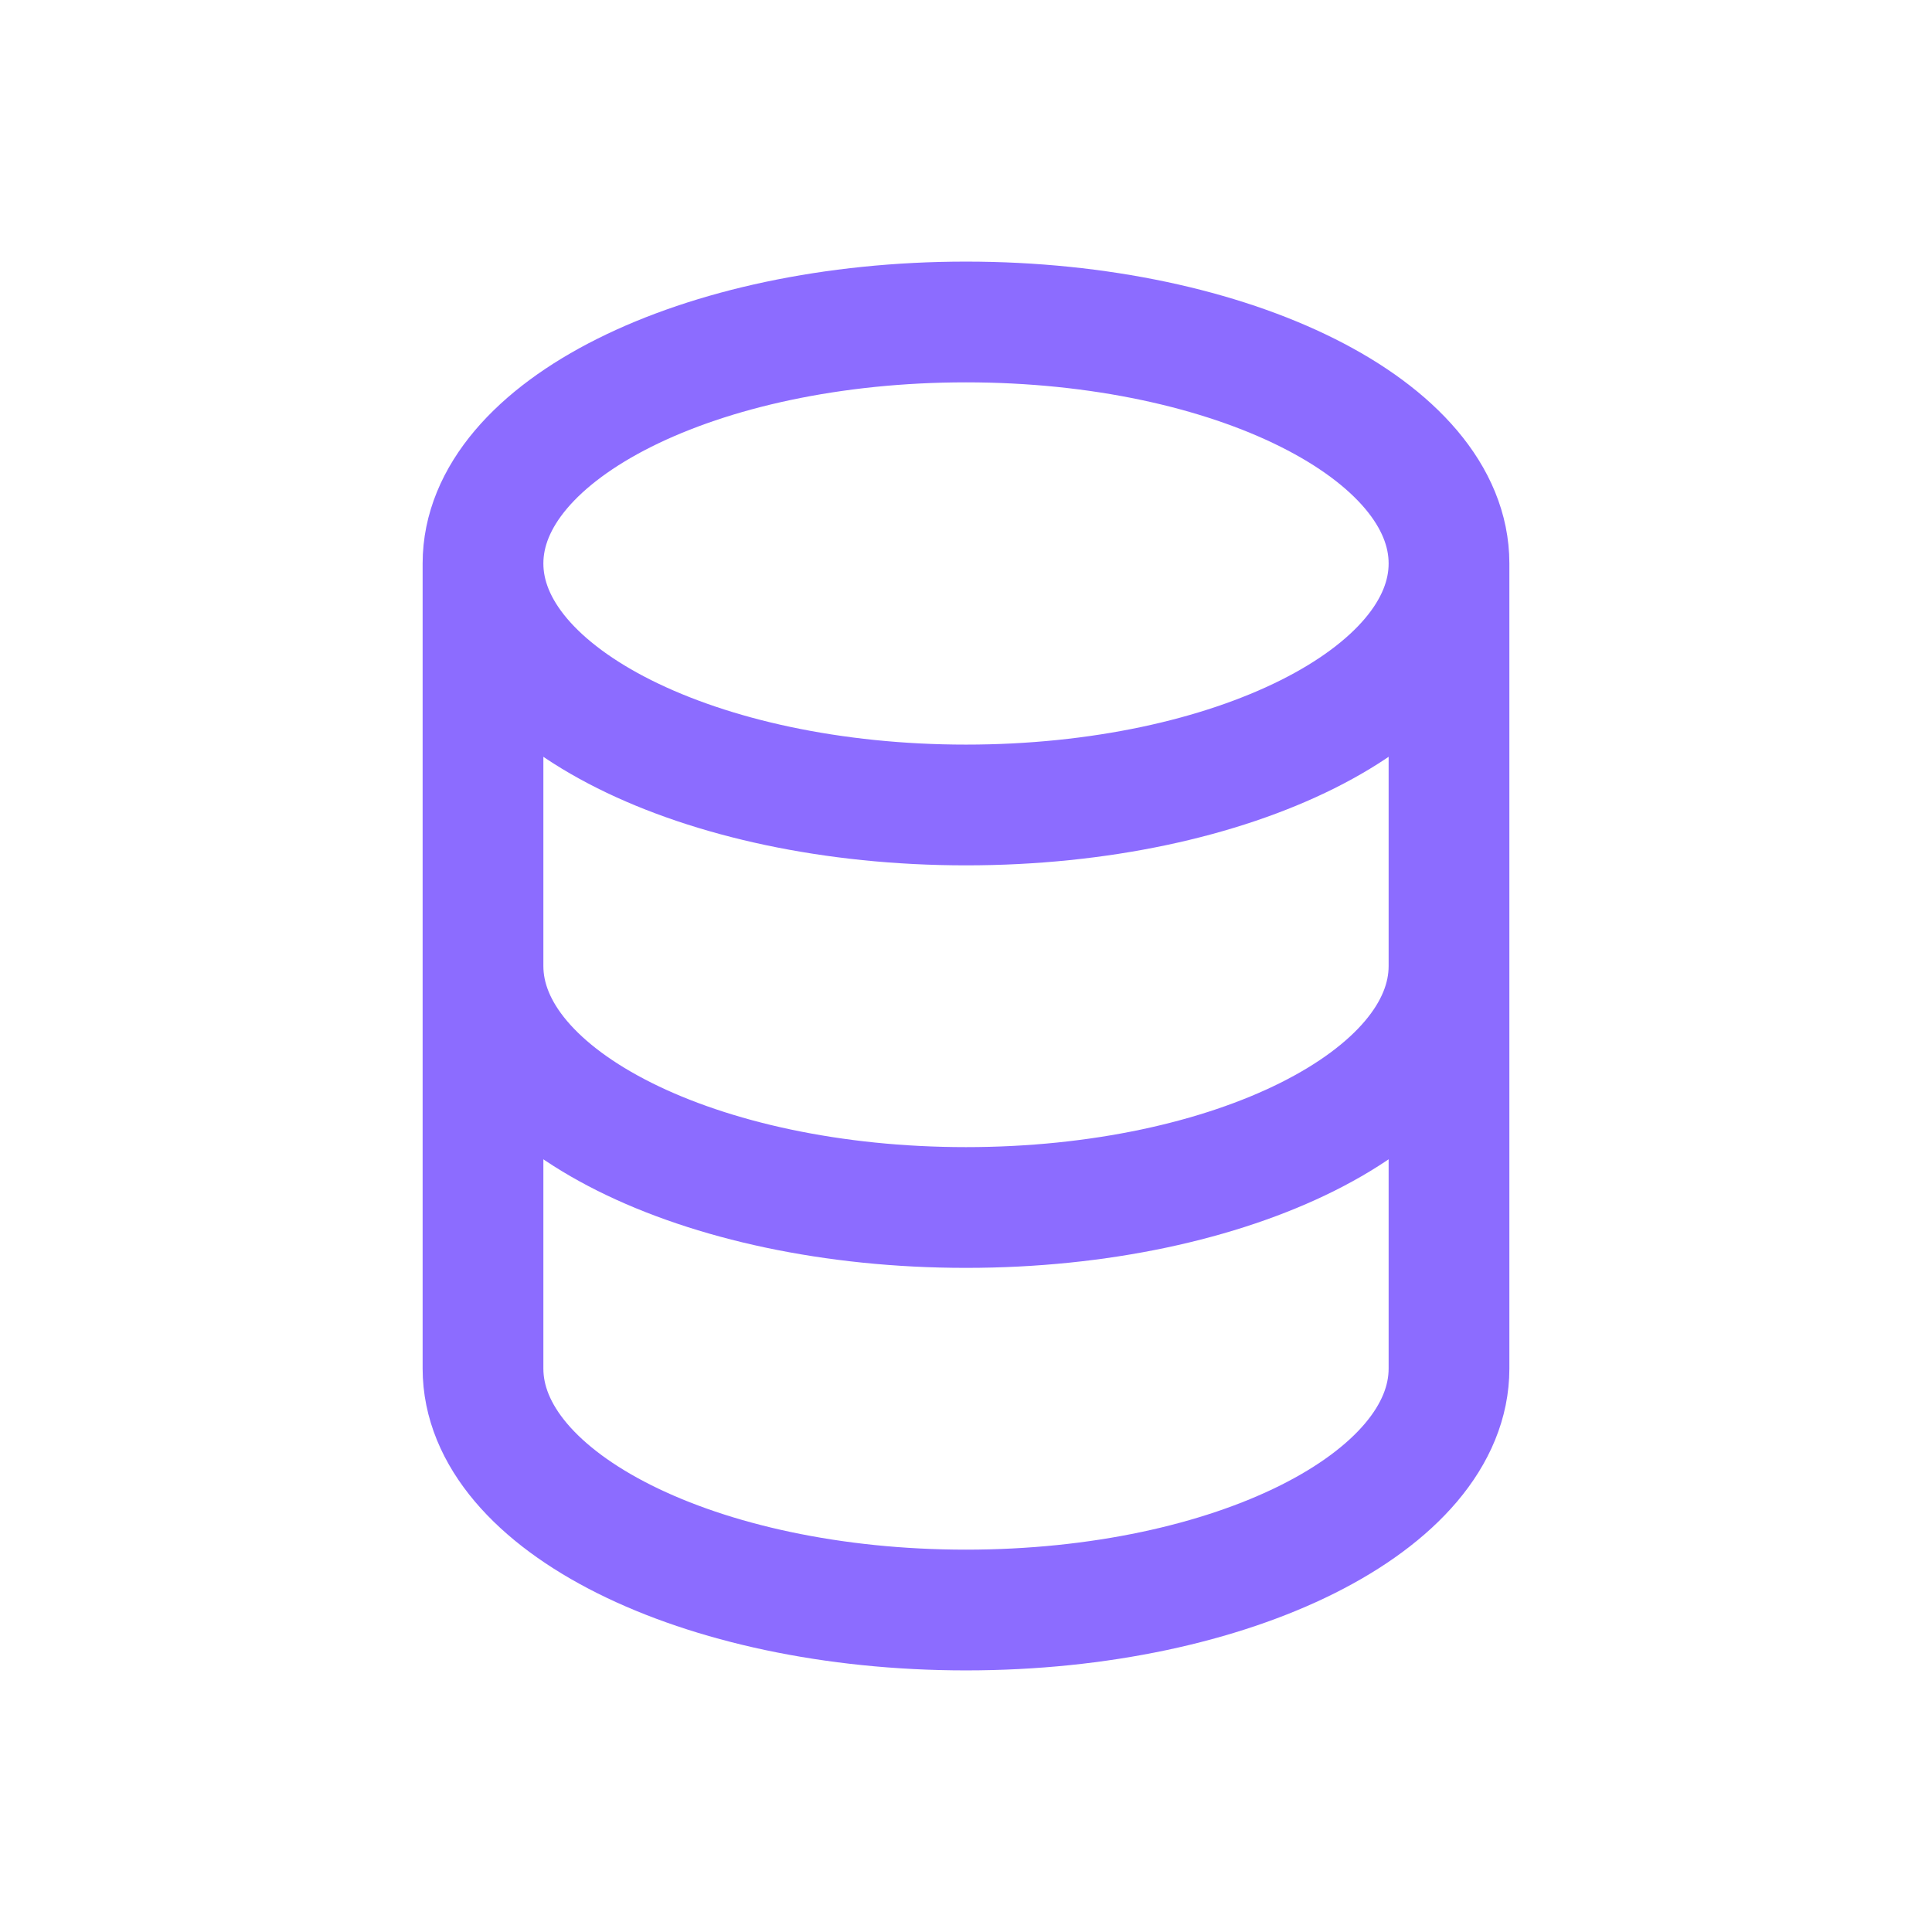 <?xml version="1.0" encoding="UTF-8"?>
<svg xmlns="http://www.w3.org/2000/svg" width="32" height="32" viewBox="0 0 32 32" fill="none">
  <path d="M24 16V22.667C24 24.876 20.418 26.667 16 26.667C11.582 26.667 8 24.876 8 22.667V16M24 16V9.333M24 16C24 18.209 20.418 20 16 20C11.582 20 8 18.209 8 16M24 9.333C24 7.124 20.418 5.333 16 5.333C11.582 5.333 8 7.124 8 9.333M24 9.333C24 11.543 20.418 13.333 16 13.333C11.582 13.333 8 11.543 8 9.333M8 16V9.333" stroke="#8C6CFF" stroke-width="2" stroke-linecap="round" stroke-linejoin="round"></path>
</svg>
